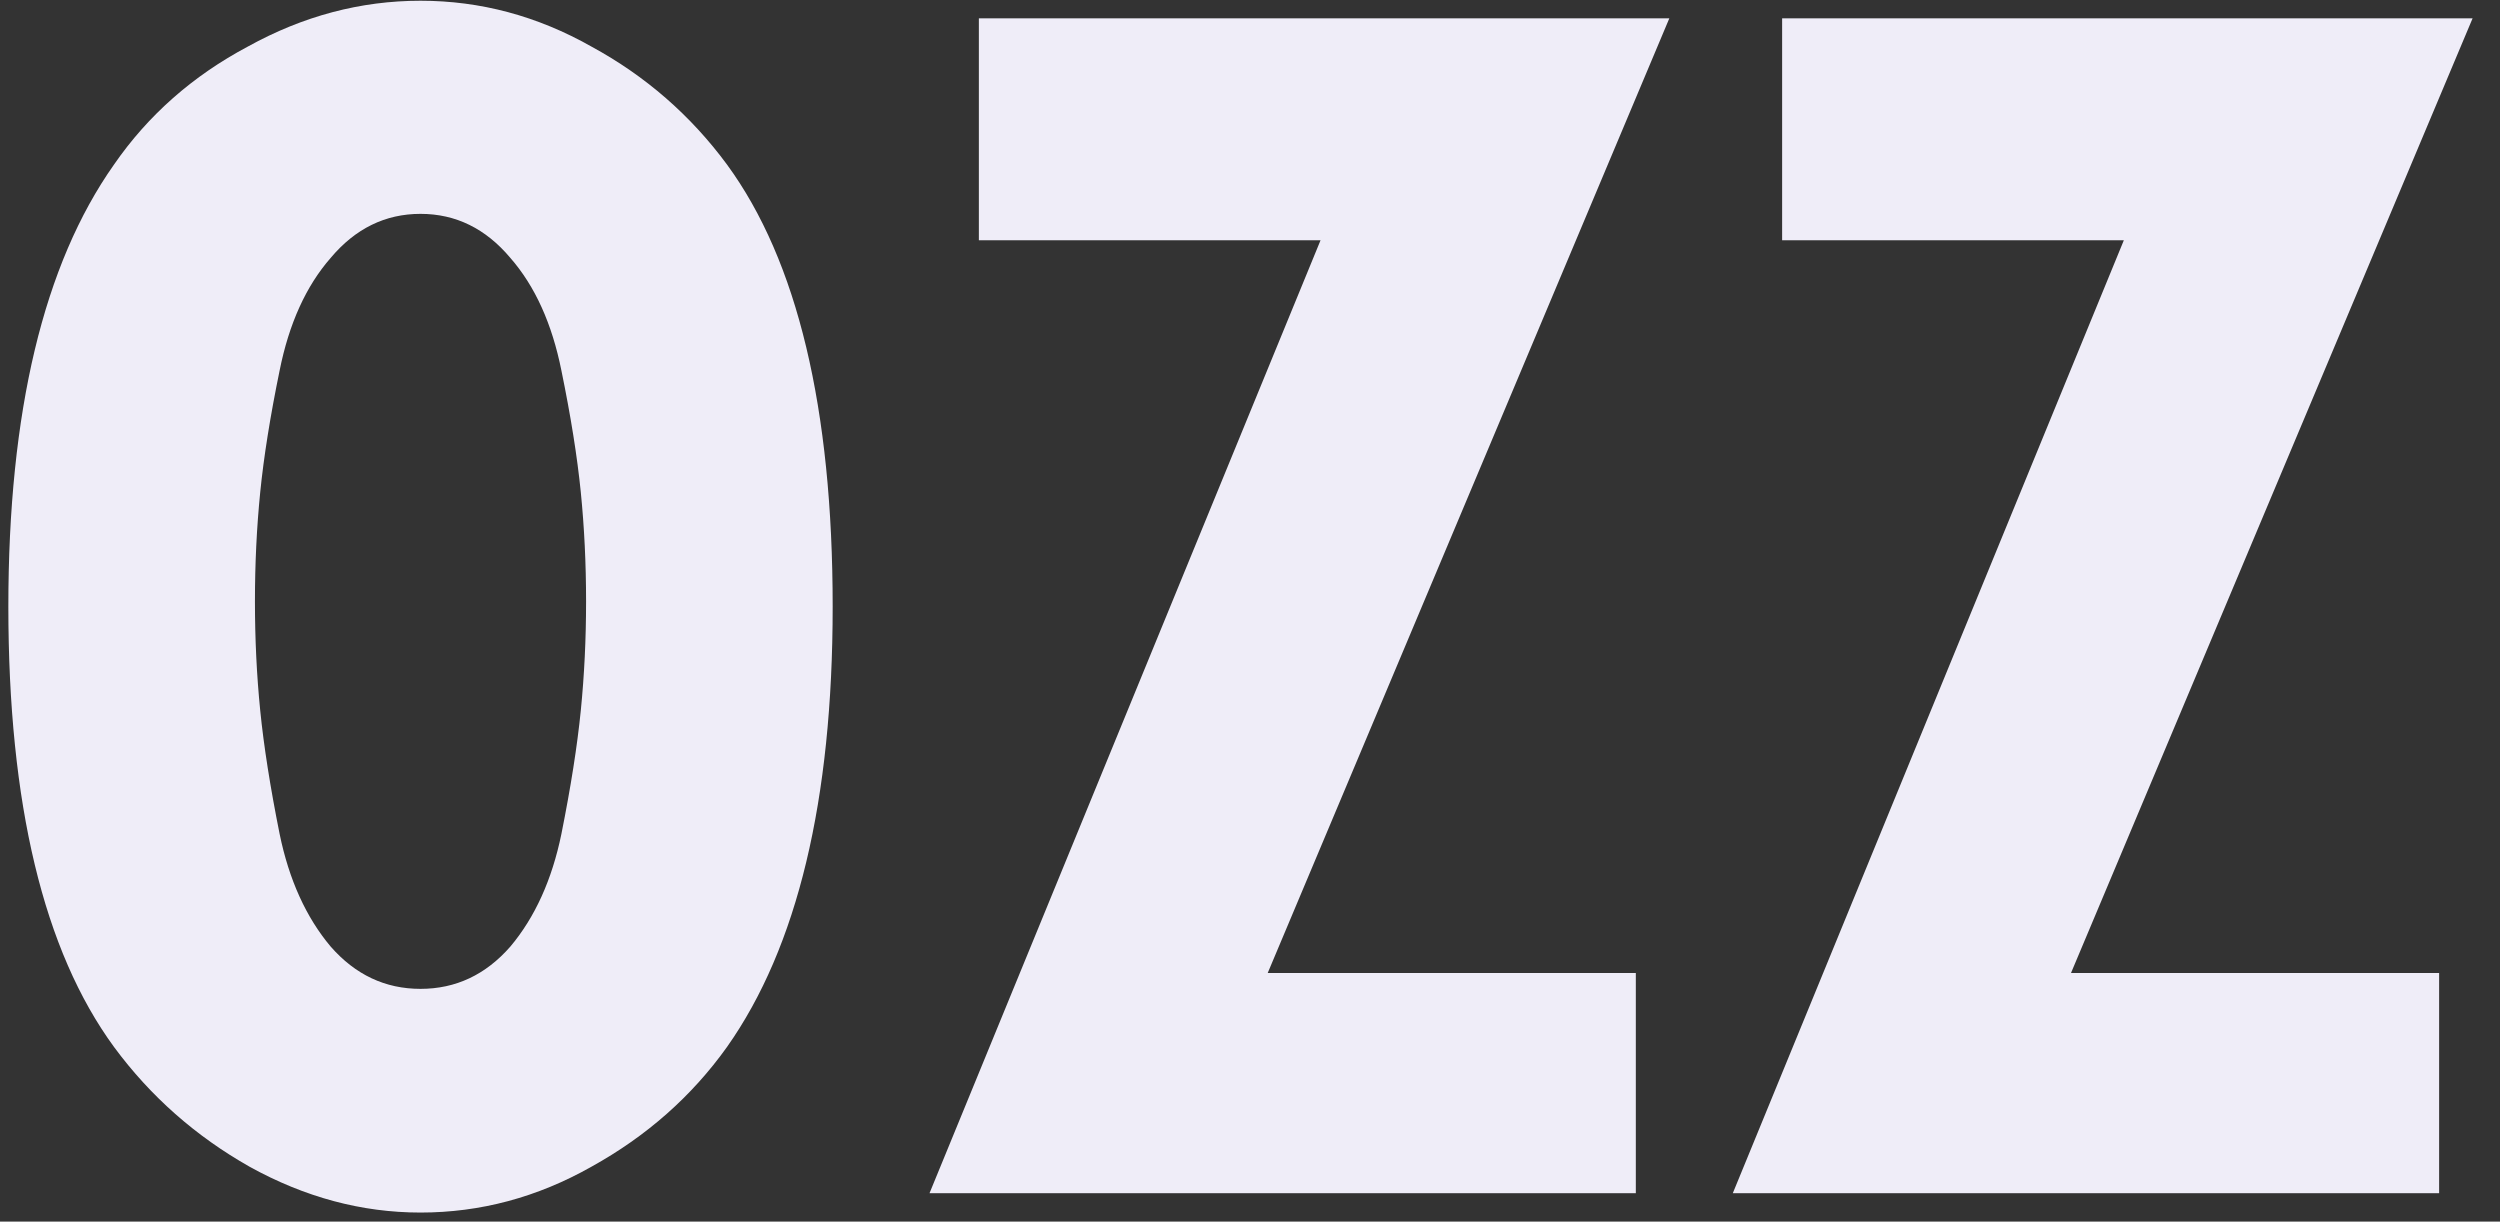 <?xml version="1.0" encoding="UTF-8"?> <svg xmlns="http://www.w3.org/2000/svg" width="88" height="43" viewBox="0 0 88 43" fill="none"><rect x="0" y="0" width="88" height="43" fill="#333333" stroke="none"/><path d="M29.31 21.354C29.31 28.174 28.07 33.341 25.59 36.854C24.35 38.59 22.759 39.995 20.816 41.07C18.915 42.145 16.91 42.682 14.802 42.682C12.735 42.682 10.731 42.145 8.788 41.07C6.887 39.995 5.295 38.59 4.014 36.854C1.534 33.465 0.294 28.298 0.294 21.354C0.294 14.493 1.534 9.305 4.014 5.792C5.213 4.056 6.783 2.671 8.726 1.638C10.669 0.563 12.694 0.026 14.802 0.026C16.91 0.026 18.915 0.563 20.816 1.638C22.717 2.671 24.309 4.056 25.59 5.792C28.07 9.181 29.31 14.369 29.31 21.354ZM20.444 25.012C20.568 23.772 20.63 22.491 20.63 21.168C20.63 19.845 20.568 18.564 20.444 17.324C20.32 16.084 20.093 14.658 19.762 13.046C19.431 11.393 18.832 10.07 17.964 9.078C17.096 8.045 16.042 7.528 14.802 7.528C13.562 7.528 12.508 8.045 11.64 9.078C10.772 10.07 10.173 11.393 9.842 13.046C9.511 14.658 9.284 16.084 9.16 17.324C9.036 18.564 8.974 19.845 8.974 21.168C8.974 22.491 9.036 23.772 9.16 25.012C9.284 26.252 9.511 27.699 9.842 29.352C10.173 30.964 10.772 32.287 11.64 33.32C12.508 34.312 13.562 34.808 14.802 34.808C16.042 34.808 17.096 34.312 17.964 33.32C18.832 32.287 19.431 30.964 19.762 29.352C20.093 27.699 20.32 26.252 20.444 25.012ZM58.76 0.646L44.623 34.25H57.581V42H32.719L46.483 8.458H34.456V0.646H58.76ZM87.035 0.646L72.899 34.25H85.857V42H60.995L74.759 8.458H62.731V0.646H87.035Z" fill="#EFEDF8"></path></svg> 